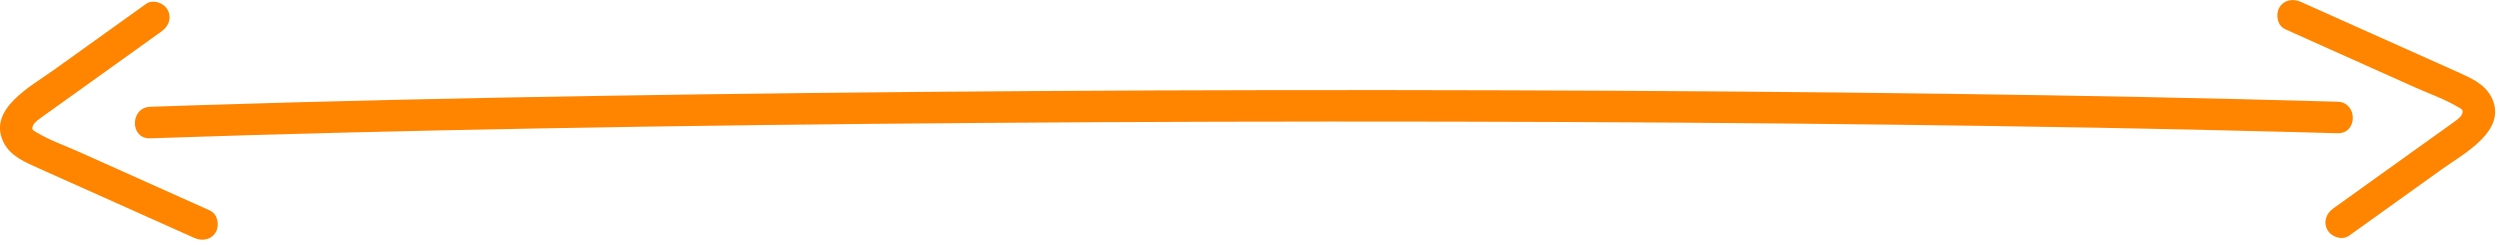 <svg width="276" height="27" viewBox="0 0 276 27" fill="none" xmlns="http://www.w3.org/2000/svg">
<g clip-path="url(#clip0_237_8901)">
<path d="M16.55 15.27C30.84 14.78 45.13 14.44 59.43 14.18C75.76 13.88 92.09 13.69 108.43 13.57C125.58 13.44 142.73 13.4 159.89 13.43C177.05 13.46 192.89 13.57 209.39 13.77C224.02 13.95 238.64 14.19 253.27 14.58C254.87 14.62 256.47 14.67 258.07 14.71C260.31 14.77 260.31 11.29 258.07 11.23C243.78 10.82 229.48 10.55 215.19 10.36C198.86 10.14 182.52 10.02 166.19 9.97C149.04 9.92 131.89 9.94 114.73 10.05C97.57 10.16 81.73 10.33 65.24 10.6C50.61 10.84 35.99 11.16 21.37 11.63C19.77 11.68 18.17 11.73 16.57 11.79C14.34 11.87 14.33 15.35 16.57 15.27H16.55Z" fill="#FF8400"/>
<path d="M23.2 23.25L13.47 18.89L8.71 16.76C7.19 16.08 5.53 15.51 4.1 14.65C3.68 14.4 3.47 14.35 3.62 13.91C3.77 13.47 4.52 13.01 4.88 12.74C6.28 11.73 7.69 10.73 9.09 9.73C12.02 7.63 14.95 5.54 17.87 3.44C18.64 2.89 18.99 1.93 18.49 1.06C18.06 0.3 16.87 -0.11 16.11 0.44C12.69 2.89 9.28 5.33 5.86 7.78C3.52 9.47 -1.45 12.05 0.4 15.73C1.17 17.26 2.78 17.9 4.25 18.57L9.84 21.07L21.44 26.26C22.3 26.65 23.3 26.5 23.82 25.64C24.26 24.9 24.05 23.64 23.2 23.26V23.25Z" fill="#FF8400"/>
<path d="M252.25 3.21L261.98 7.57L266.74 9.7C268.26 10.38 269.92 10.95 271.35 11.81C271.77 12.06 271.98 12.11 271.83 12.55C271.68 12.99 270.93 13.45 270.57 13.72C269.17 14.73 267.76 15.73 266.36 16.73C263.43 18.83 260.5 20.92 257.58 23.02C256.81 23.57 256.46 24.53 256.96 25.4C257.39 26.16 258.58 26.57 259.34 26.02C262.76 23.57 266.17 21.13 269.59 18.68C271.95 16.99 276.91 14.41 275.06 10.74C274.29 9.21 272.68 8.57 271.21 7.9L265.62 5.4C261.75 3.67 257.89 1.94 254.02 0.21C253.16 -0.18 252.16 -0.03 251.64 0.83C251.2 1.57 251.41 2.83 252.26 3.21H252.25Z" fill="#FF8400"/>
</g>
<defs>
<clipPath id="clip0_237_8901">
<rect width="275.45" height="26.46" fill="white"/>
</clipPath>
</defs>
</svg>
